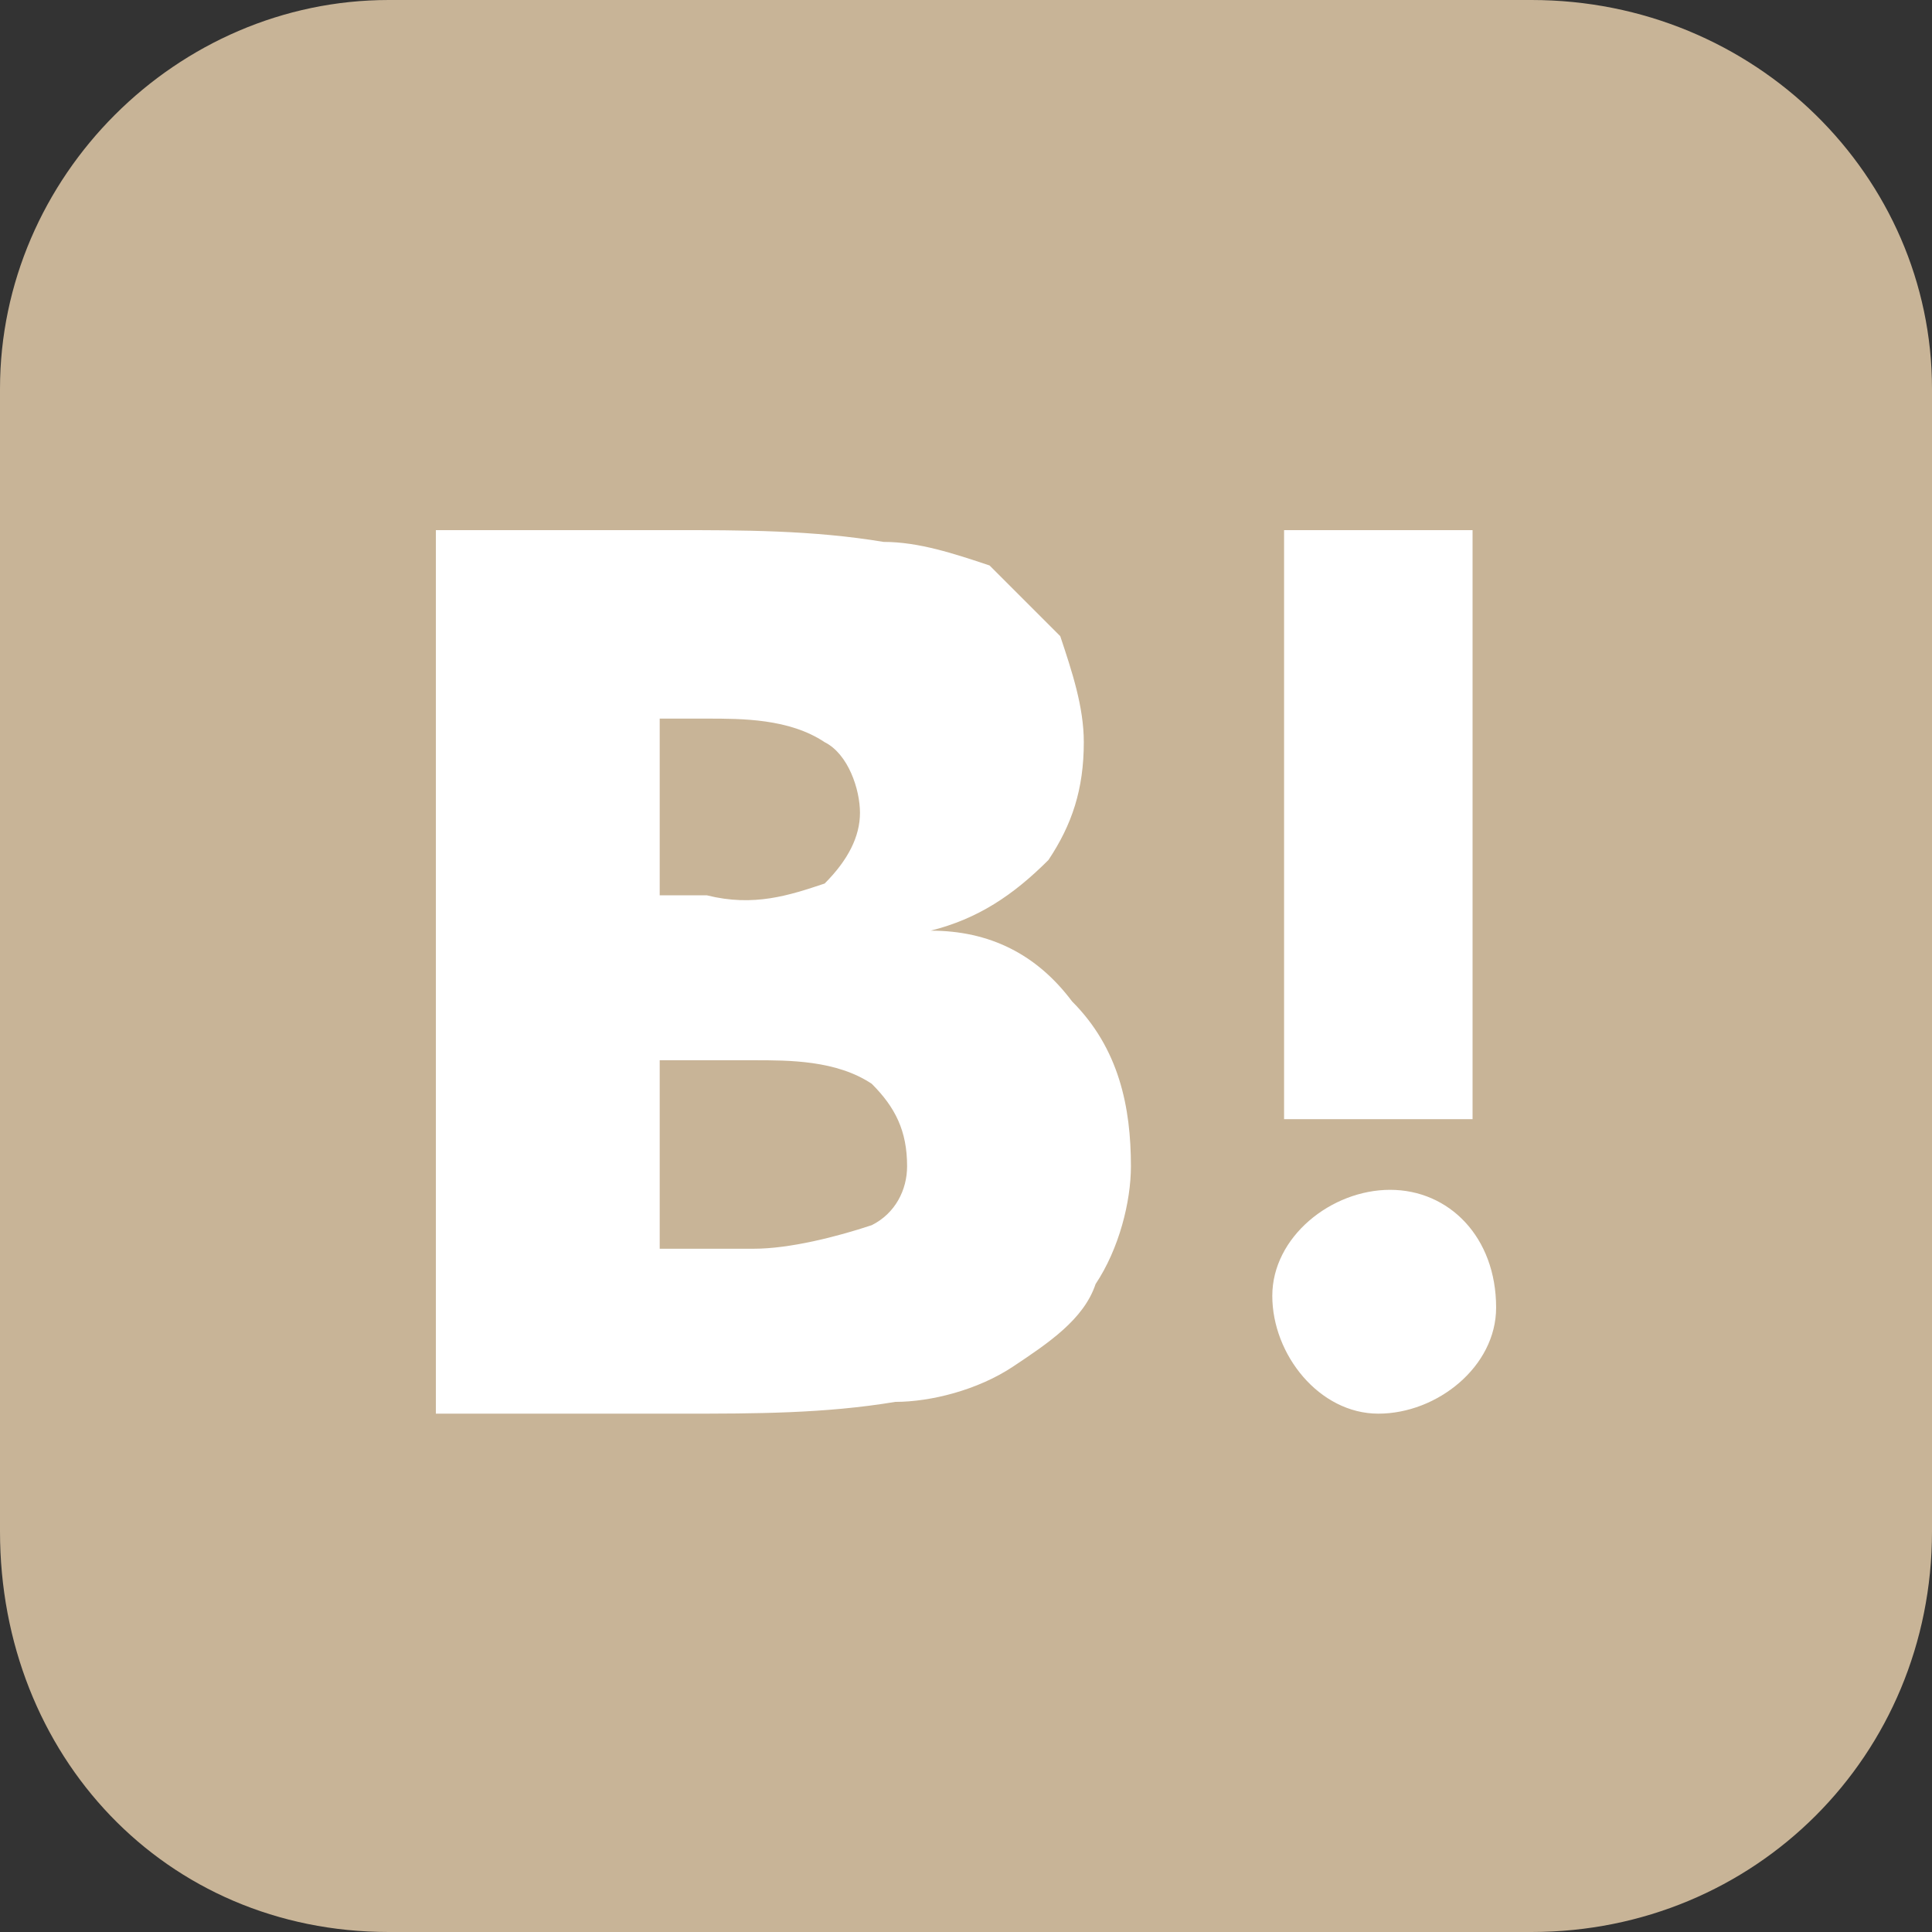 <svg xmlns="http://www.w3.org/2000/svg" viewBox="0 0 16.4 16.4" enable-background="new 0 0 16.4 16.4"><rect x="0" y="0" width="16.4" height="16.4" fill="#333333" stroke="none"/><style type="text/css">.st0{fill:#C8B497;} .st1{fill:#FFFFFF;}</style><title>icn_hb</title><g id="guide2"><path class="st0" d="M3.3 0h9.7c1.9 0 3.4 1.5 3.4 3.3v9.7c0 1.9-1.5 3.4-3.4 3.4h-9.7c-1.9 0-3.3-1.5-3.3-3.4v-9.7c0-1.8 1.5-3.3 3.3-3.3z"/><path class="st1" d="M9.1 8.5c-.3-.4-.7-.6-1.2-.6.4-.1.7-.3 1-.6.2-.3.3-.6.3-1 0-.3-.1-.6-.2-.9l-.6-.6c-.3-.1-.6-.2-.9-.2-.6-.1-1.2-.1-1.8-.1h-2v7.5h2.1c.6 0 1.2 0 1.8-.1.3 0 .7-.1 1-.3.3-.2.6-.4.7-.7.2-.3.3-.7.3-1 0-.5-.1-1-.5-1.4zm-3.5-2.4h.4c.3 0 .7 0 1 .2.2.1.3.4.3.6 0 .2-.1.4-.3.6-.3.1-.6.2-1 .1h-.4v-1.5zm1.8 4.3c-.3.1-.7.2-1 .2h-.8v-1.6h.8c.3 0 .7 0 1 .2.2.2.3.4.3.7 0 .2-.1.4-.3.5zm4.4-.3c-.5 0-1 .4-1 .9s.4 1 .9 1 1-.4 1-.9c0-.6-.4-1-.9-1zm-.9-5.6h1.6v5h-1.6v-5z"/></g></svg>